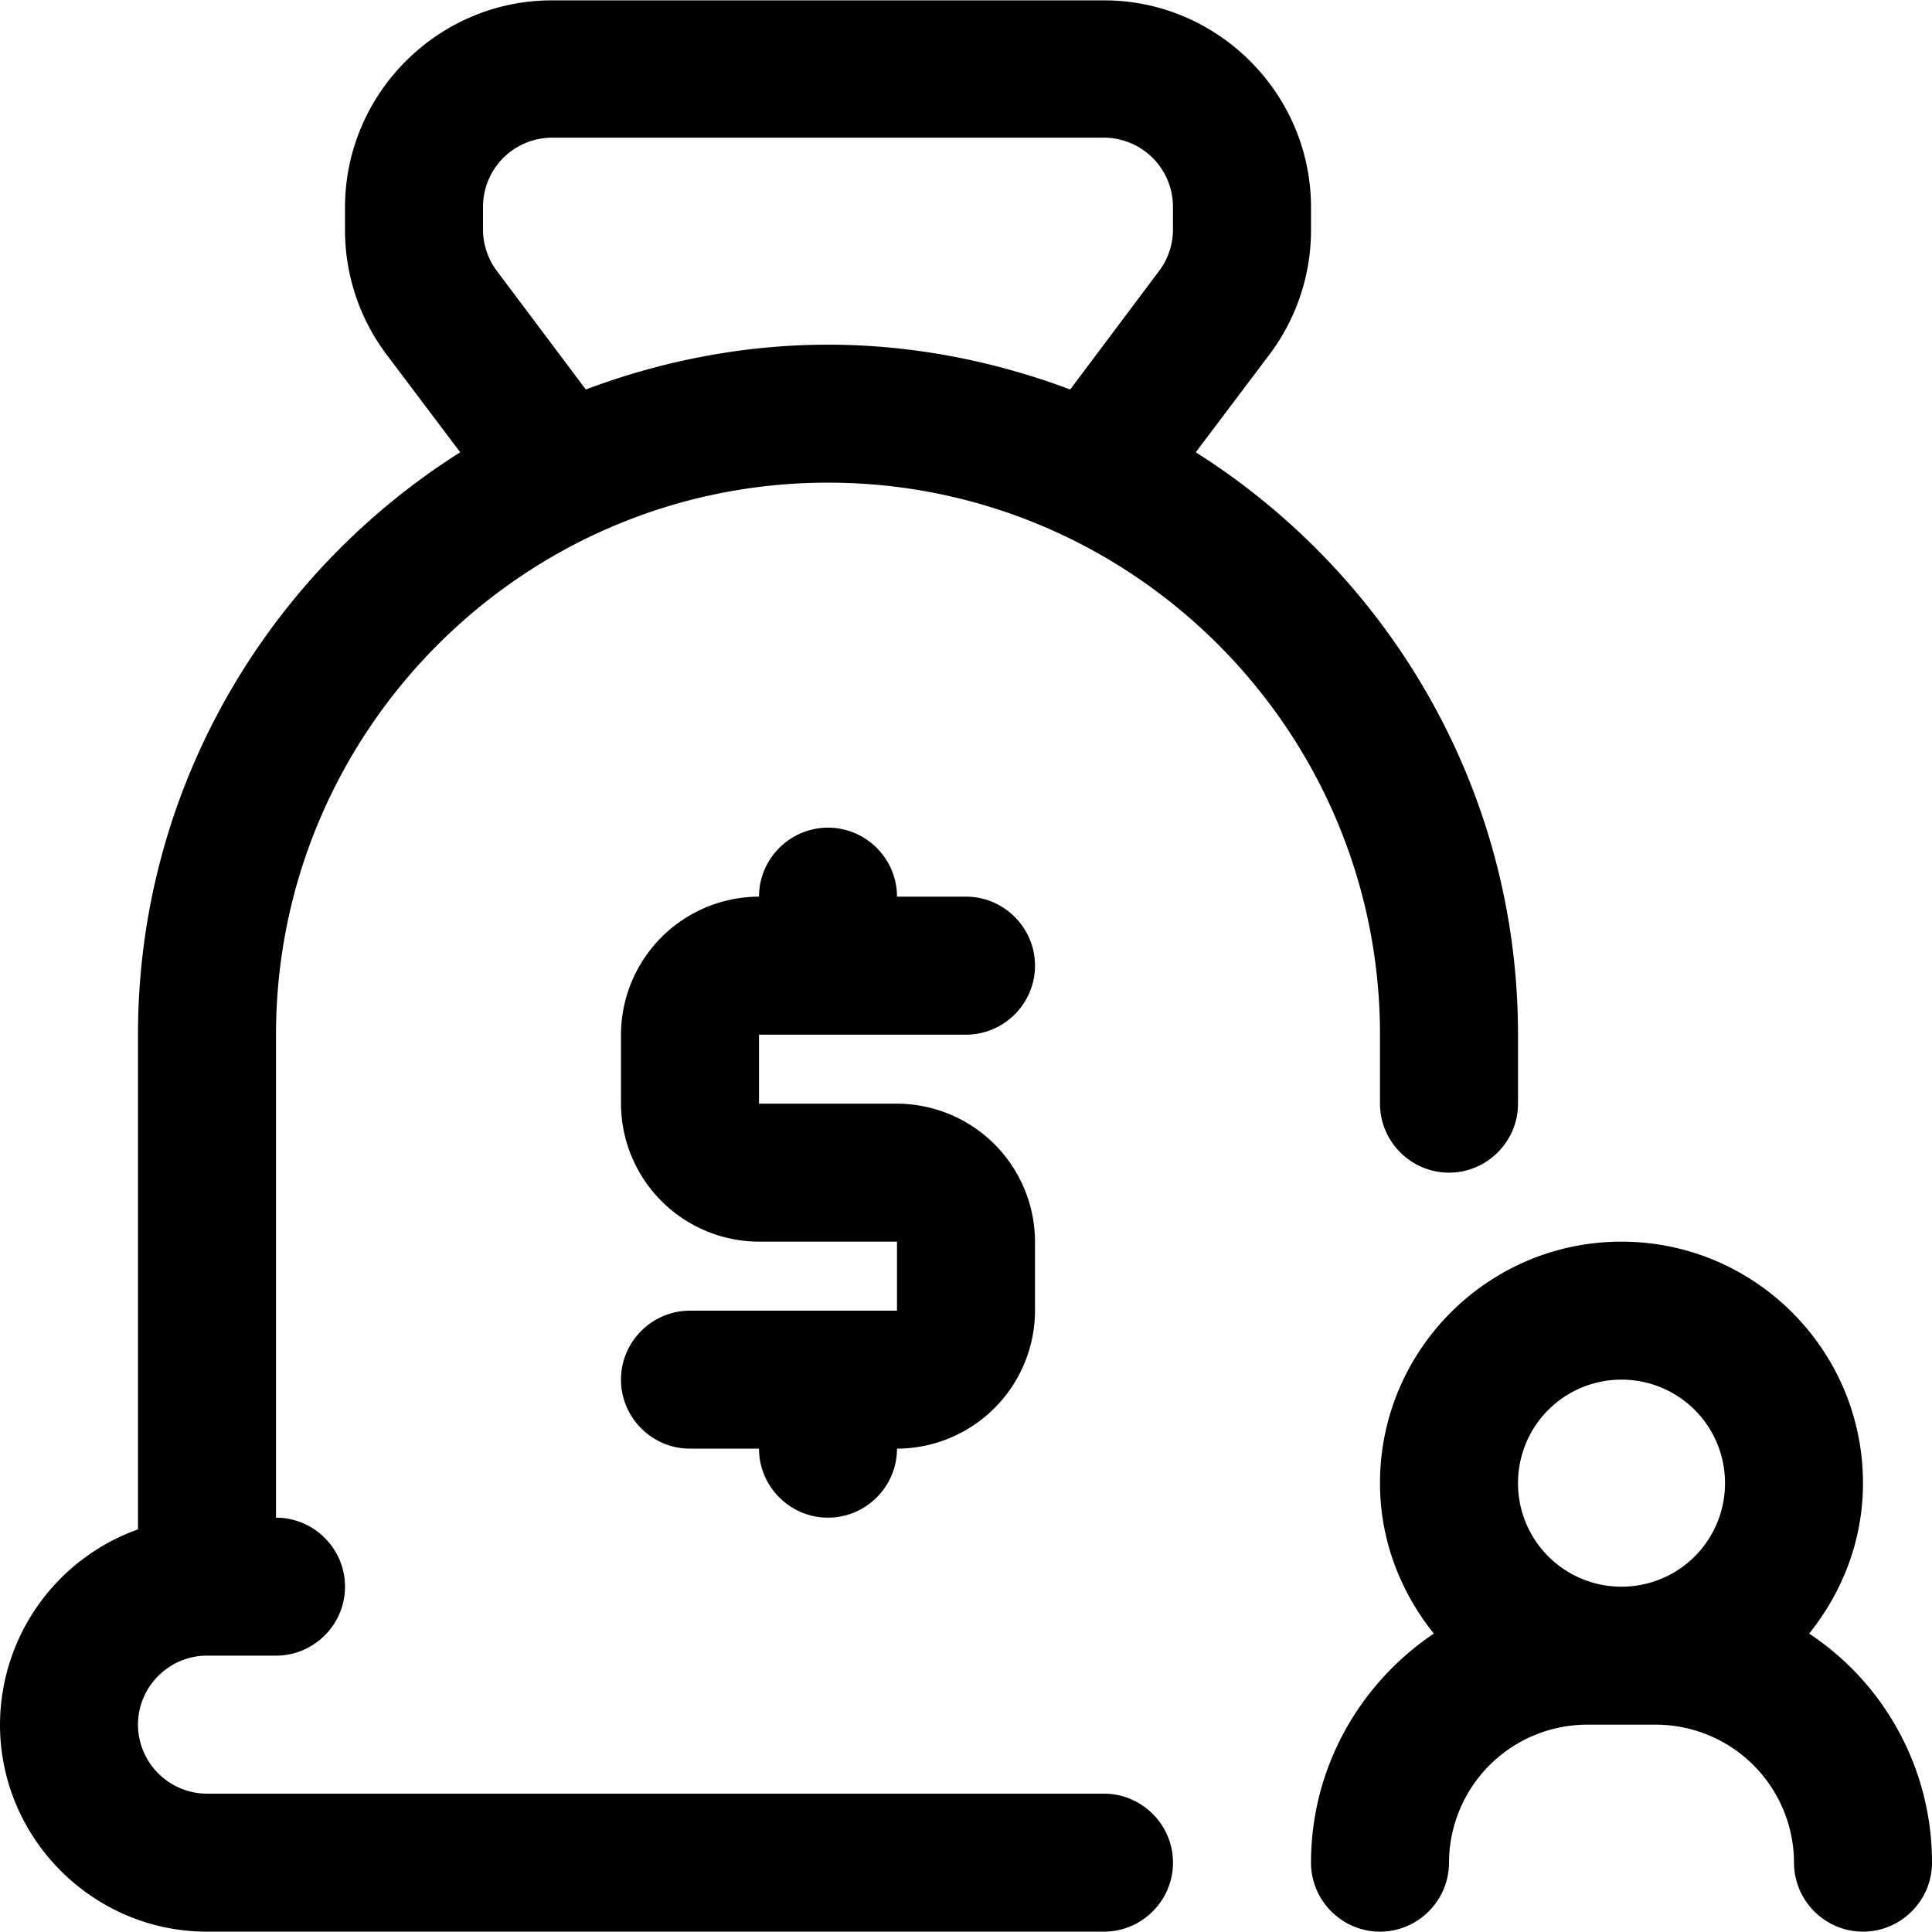 <?xml version="1.0" encoding="UTF-8"?>
<svg xmlns="http://www.w3.org/2000/svg" viewBox="0 0 50 50">
  <path d="M35.714 26.777v1.785c0 .983.804 1.786 1.786 1.786s1.786-.803 1.786-1.786v-1.785c0-6.34-3.34-11.911-8.34-15.072l1.911-2.535a5.35 5.35 0 0 0 1.072-3.215v-.589c0-2.946-2.411-5.357-5.358-5.357H14.286c-2.947 0-5.357 2.41-5.357 5.357v.59A5.35 5.35 0 0 0 10 9.17l1.91 2.535c-5 3.161-8.339 8.732-8.339 15.072V39.58A5.381 5.381 0 0 0 0 44.634c0 2.946 2.41 5.357 5.357 5.357h23.214c.983 0 1.786-.804 1.786-1.786s-.803-1.785-1.786-1.785H5.357a1.791 1.791 0 0 1-1.786-1.786c0-.982.804-1.786 1.786-1.786h1.786c.982 0 1.786-.803 1.786-1.786 0-.982-.804-1.785-1.786-1.785v-12.5c0-7.875 6.41-14.286 14.286-14.286s14.285 6.41 14.285 14.286Zm-5.357-20.84c0 .375-.125.768-.357 1.072l-2.304 3.071c-1.946-.732-4.071-1.16-6.267-1.16s-4.322.428-6.268 1.16L12.857 7.01a1.796 1.796 0 0 1-.357-1.072v-.589a1.79 1.79 0 0 1 1.786-1.786H28.57a1.79 1.79 0 0 1 1.786 1.786v.59Zm-10.714 20.84v1.786h3.571a3.582 3.582 0 0 1 3.572 3.571v1.786a3.582 3.582 0 0 1-3.572 3.571c0 .982-.803 1.786-1.785 1.786s-1.786-.804-1.786-1.786h-1.786c-.982 0-1.786-.803-1.786-1.786s.804-1.785 1.786-1.785h5.357v-1.786h-3.571a3.582 3.582 0 0 1-3.572-3.571v-1.786a3.582 3.582 0 0 1 3.572-3.572c0-.982.803-1.785 1.786-1.785s1.785.803 1.785 1.785H25c.982 0 1.786.804 1.786 1.786s-.804 1.786-1.786 1.786h-5.357Zm27.178 15.5c.858-1.072 1.393-2.41 1.393-3.893 0-3.446-2.803-6.25-6.25-6.25s-6.25 2.804-6.25 6.25c0 1.482.536 2.821 1.393 3.893-1.91 1.286-3.178 3.464-3.178 5.928 0 .983.803 1.786 1.785 1.786s1.786-.803 1.786-1.786a3.582 3.582 0 0 1 3.571-3.571h1.786a3.582 3.582 0 0 1 3.572 3.571c0 .983.803 1.786 1.785 1.786S50 49.188 50 48.205a7.102 7.102 0 0 0-3.179-5.928Zm-4.857-1.214a2.675 2.675 0 0 1-2.678-2.68 2.675 2.675 0 0 1 2.678-2.678 2.675 2.675 0 0 1 2.679 2.679 2.675 2.675 0 0 1-2.679 2.679Z"></path>
</svg>
